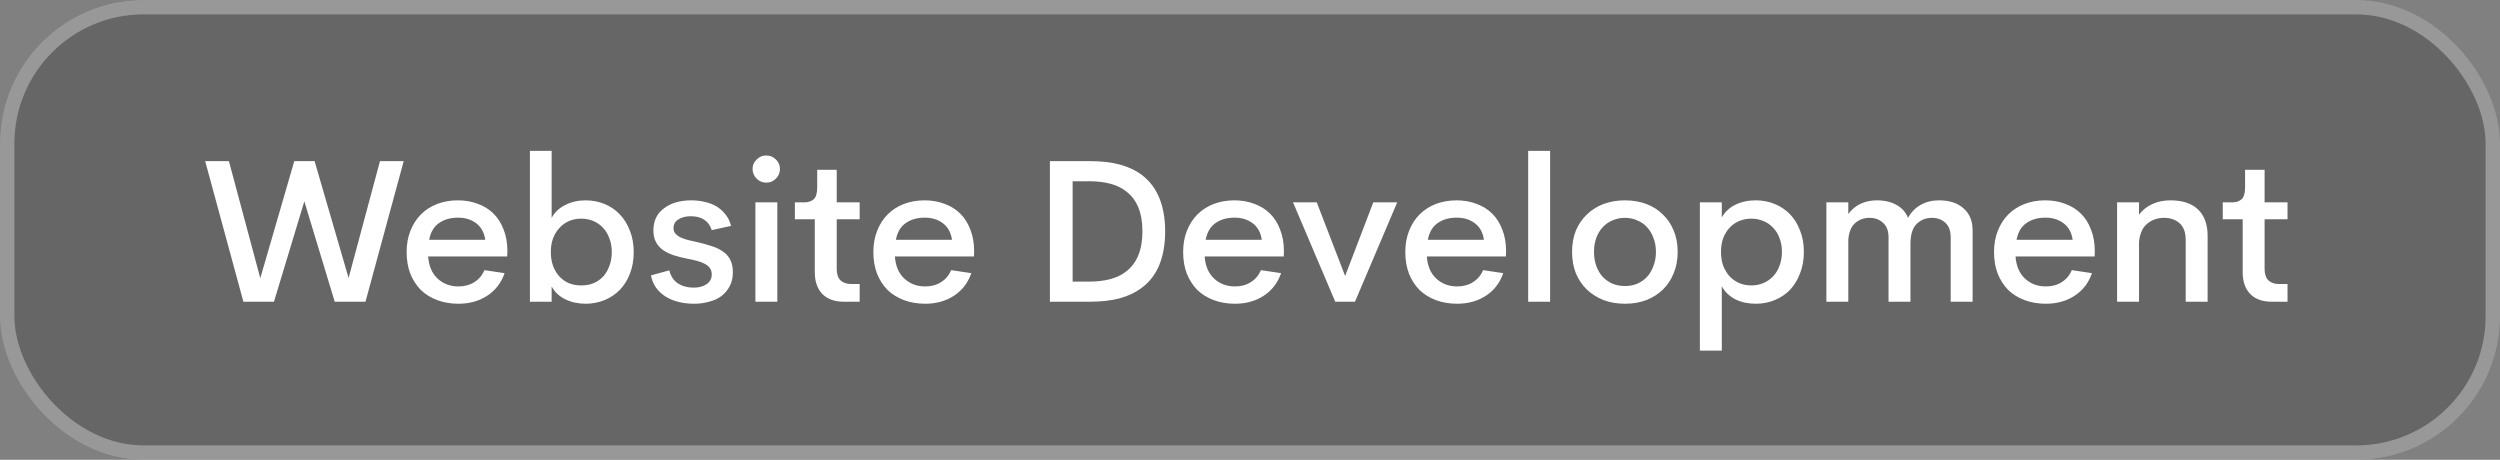 <svg xmlns="http://www.w3.org/2000/svg" width="174" height="32" viewBox="0 0 174 32" fill="none"><rect x="0" y="0" width="174" height="32" fill="#808080" stroke="none"/><rect width="174" height="32" rx="10" fill="black" fill-opacity="0.2"></rect><rect x="0.5" y="0.5" width="173" height="31" rx="9.5" stroke="white" stroke-opacity="0.33"></rect><path d="M26.446 11.214H28.098L25.438 21H23.296L21.182 14.014L19.068 21H16.94L14.28 11.214H15.932L18.116 19.362L20.482 11.214H21.896L24.262 19.348L26.446 11.214ZM35.301 17.85H29.799C29.846 18.513 30.066 19.026 30.457 19.39C30.849 19.754 31.335 19.936 31.913 19.936C32.334 19.936 32.697 19.838 33.005 19.642C33.323 19.446 33.561 19.166 33.719 18.802L35.12 19.012C34.886 19.684 34.485 20.207 33.916 20.58C33.346 20.953 32.679 21.14 31.913 21.14C31.372 21.14 30.878 21.056 30.43 20.888C29.982 20.72 29.599 20.482 29.282 20.174C28.974 19.857 28.731 19.479 28.553 19.04C28.386 18.592 28.302 18.093 28.302 17.542C28.302 16.991 28.39 16.497 28.567 16.058C28.745 15.61 28.988 15.232 29.296 14.924C29.613 14.607 29.991 14.364 30.43 14.196C30.868 14.028 31.349 13.944 31.872 13.944C32.366 13.944 32.824 14.023 33.243 14.182C33.663 14.331 34.028 14.555 34.336 14.854C34.644 15.153 34.882 15.526 35.05 15.974C35.227 16.413 35.316 16.921 35.316 17.5L35.301 17.85ZM31.886 15.148C31.354 15.148 30.91 15.274 30.555 15.526C30.201 15.769 29.972 16.156 29.869 16.688H33.776C33.701 16.184 33.491 15.801 33.145 15.54C32.8 15.279 32.38 15.148 31.886 15.148ZM40.76 13.944C41.226 13.944 41.665 14.028 42.076 14.196C42.486 14.364 42.841 14.607 43.14 14.924C43.438 15.232 43.672 15.61 43.84 16.058C44.017 16.497 44.106 16.991 44.106 17.542C44.106 18.102 44.017 18.606 43.84 19.054C43.672 19.493 43.438 19.866 43.14 20.174C42.841 20.482 42.486 20.72 42.076 20.888C41.665 21.056 41.226 21.14 40.76 21.14C40.237 21.14 39.766 21.037 39.346 20.832C38.926 20.627 38.608 20.328 38.394 19.936V21H36.882V10.5H38.394V15.162C38.608 14.77 38.926 14.471 39.346 14.266C39.766 14.051 40.237 13.944 40.76 13.944ZM40.452 19.866C40.76 19.866 41.044 19.815 41.306 19.712C41.567 19.6 41.791 19.446 41.978 19.25C42.164 19.045 42.309 18.797 42.412 18.508C42.524 18.219 42.58 17.897 42.58 17.542C42.58 17.187 42.524 16.87 42.412 16.59C42.309 16.301 42.164 16.058 41.978 15.862C41.791 15.657 41.567 15.498 41.306 15.386C41.044 15.274 40.76 15.218 40.452 15.218C40.144 15.218 39.859 15.274 39.598 15.386C39.346 15.498 39.126 15.657 38.94 15.862C38.753 16.058 38.604 16.301 38.492 16.59C38.389 16.87 38.338 17.187 38.338 17.542C38.338 17.897 38.389 18.219 38.492 18.508C38.604 18.797 38.753 19.045 38.94 19.25C39.126 19.446 39.346 19.6 39.598 19.712C39.859 19.815 40.144 19.866 40.452 19.866ZM48.319 21.14C47.927 21.14 47.563 21.098 47.227 21.014C46.891 20.93 46.587 20.804 46.317 20.636C46.055 20.468 45.836 20.263 45.659 20.02C45.481 19.768 45.365 19.483 45.309 19.166L46.583 18.816C46.685 19.227 46.886 19.53 47.185 19.726C47.493 19.922 47.857 20.02 48.277 20.02C48.641 20.02 48.939 19.941 49.173 19.782C49.415 19.623 49.537 19.395 49.537 19.096C49.537 18.909 49.49 18.76 49.397 18.648C49.313 18.527 49.191 18.429 49.033 18.354C48.883 18.27 48.711 18.205 48.515 18.158C48.319 18.102 48.113 18.055 47.899 18.018C47.553 17.953 47.231 17.873 46.933 17.78C46.643 17.687 46.387 17.565 46.163 17.416C45.948 17.267 45.78 17.08 45.659 16.856C45.537 16.632 45.477 16.357 45.477 16.03C45.477 15.377 45.719 14.868 46.205 14.504C46.69 14.131 47.329 13.944 48.123 13.944C48.449 13.944 48.762 13.981 49.061 14.056C49.369 14.121 49.644 14.229 49.887 14.378C50.129 14.527 50.335 14.714 50.503 14.938C50.68 15.153 50.806 15.414 50.881 15.722L49.537 16.016C49.434 15.689 49.257 15.447 49.005 15.288C48.762 15.129 48.454 15.05 48.081 15.05C47.726 15.05 47.437 15.125 47.213 15.274C46.989 15.414 46.877 15.615 46.877 15.876C46.877 16.025 46.919 16.151 47.003 16.254C47.096 16.357 47.213 16.445 47.353 16.52C47.502 16.585 47.675 16.646 47.871 16.702C48.067 16.749 48.272 16.795 48.487 16.842C48.86 16.926 49.201 17.019 49.509 17.122C49.817 17.215 50.083 17.341 50.307 17.5C50.531 17.649 50.703 17.841 50.825 18.074C50.946 18.307 51.007 18.601 51.007 18.956C51.007 19.329 50.932 19.651 50.783 19.922C50.643 20.193 50.451 20.421 50.209 20.608C49.966 20.785 49.681 20.916 49.355 21C49.028 21.093 48.683 21.14 48.319 21.14ZM53.332 12.712C53.071 12.712 52.847 12.619 52.66 12.432C52.474 12.245 52.38 12.021 52.38 11.76C52.38 11.499 52.474 11.279 52.66 11.102C52.847 10.915 53.071 10.822 53.332 10.822C53.594 10.822 53.818 10.915 54.004 11.102C54.191 11.279 54.284 11.499 54.284 11.76C54.284 12.021 54.191 12.245 54.004 12.432C53.818 12.619 53.594 12.712 53.332 12.712ZM52.576 21V14.084H54.102V21H52.576ZM58.726 21C58.082 21 57.582 20.818 57.228 20.454C56.882 20.09 56.71 19.586 56.71 18.942V15.26H55.324V14.084H55.982C56.252 14.084 56.467 14.014 56.626 13.874C56.794 13.734 56.878 13.454 56.878 13.034V11.816H58.236V14.084H59.832V15.26H58.236V18.718C58.236 19.073 58.324 19.339 58.502 19.516C58.688 19.684 58.931 19.768 59.23 19.768H59.832V21H58.726ZM67.786 17.85H62.284C62.331 18.513 62.55 19.026 62.942 19.39C63.334 19.754 63.819 19.936 64.398 19.936C64.818 19.936 65.182 19.838 65.49 19.642C65.807 19.446 66.045 19.166 66.204 18.802L67.604 19.012C67.371 19.684 66.969 20.207 66.4 20.58C65.831 20.953 65.163 21.14 64.398 21.14C63.857 21.14 63.362 21.056 62.914 20.888C62.466 20.72 62.083 20.482 61.766 20.174C61.458 19.857 61.215 19.479 61.038 19.04C60.87 18.592 60.786 18.093 60.786 17.542C60.786 16.991 60.875 16.497 61.052 16.058C61.229 15.61 61.472 15.232 61.78 14.924C62.097 14.607 62.475 14.364 62.914 14.196C63.353 14.028 63.833 13.944 64.356 13.944C64.851 13.944 65.308 14.023 65.728 14.182C66.148 14.331 66.512 14.555 66.82 14.854C67.128 15.153 67.366 15.526 67.534 15.974C67.711 16.413 67.8 16.921 67.8 17.5L67.786 17.85ZM64.37 15.148C63.838 15.148 63.395 15.274 63.04 15.526C62.685 15.769 62.457 16.156 62.354 16.688H66.26C66.185 16.184 65.975 15.801 65.63 15.54C65.285 15.279 64.865 15.148 64.37 15.148ZM73.073 21V11.214H75.803C76.643 11.214 77.352 11.293 77.931 11.452C78.519 11.611 79.023 11.844 79.443 12.152C80.003 12.572 80.418 13.113 80.689 13.776C80.959 14.439 81.095 15.213 81.095 16.1C81.095 16.996 80.959 17.775 80.689 18.438C80.418 19.101 80.003 19.637 79.443 20.048C79.023 20.365 78.519 20.603 77.931 20.762C77.352 20.921 76.643 21 75.803 21H73.073ZM74.655 19.6H75.789C76.899 19.6 77.749 19.376 78.337 18.928C79.121 18.349 79.513 17.407 79.513 16.1C79.513 14.793 79.121 13.855 78.337 13.286C77.749 12.838 76.899 12.614 75.789 12.614H74.655V19.6ZM89.347 17.85H83.844C83.891 18.513 84.111 19.026 84.502 19.39C84.894 19.754 85.38 19.936 85.959 19.936C86.379 19.936 86.743 19.838 87.05 19.642C87.368 19.446 87.606 19.166 87.764 18.802L89.165 19.012C88.931 19.684 88.53 20.207 87.96 20.58C87.391 20.953 86.724 21.14 85.959 21.14C85.417 21.14 84.922 21.056 84.475 20.888C84.026 20.72 83.644 20.482 83.326 20.174C83.019 19.857 82.776 19.479 82.599 19.04C82.43 18.592 82.347 18.093 82.347 17.542C82.347 16.991 82.435 16.497 82.612 16.058C82.79 15.61 83.032 15.232 83.341 14.924C83.658 14.607 84.036 14.364 84.475 14.196C84.913 14.028 85.394 13.944 85.916 13.944C86.411 13.944 86.868 14.023 87.288 14.182C87.709 14.331 88.073 14.555 88.38 14.854C88.689 15.153 88.927 15.526 89.094 15.974C89.272 16.413 89.361 16.921 89.361 17.5L89.347 17.85ZM85.93 15.148C85.398 15.148 84.955 15.274 84.6 15.526C84.246 15.769 84.017 16.156 83.915 16.688H87.82C87.746 16.184 87.536 15.801 87.191 15.54C86.845 15.279 86.425 15.148 85.93 15.148ZM95.581 14.084H97.246L94.306 21H92.934L89.995 14.084H91.647L93.621 19.208L95.581 14.084ZM104.809 17.85H99.307C99.354 18.513 99.573 19.026 99.965 19.39C100.357 19.754 100.843 19.936 101.421 19.936C101.841 19.936 102.205 19.838 102.513 19.642C102.831 19.446 103.069 19.166 103.227 18.802L104.627 19.012C104.394 19.684 103.993 20.207 103.423 20.58C102.854 20.953 102.187 21.14 101.421 21.14C100.88 21.14 100.385 21.056 99.937 20.888C99.489 20.72 99.107 20.482 98.789 20.174C98.481 19.857 98.239 19.479 98.061 19.04C97.893 18.592 97.809 18.093 97.809 17.542C97.809 16.991 97.898 16.497 98.075 16.058C98.253 15.61 98.495 15.232 98.803 14.924C99.121 14.607 99.499 14.364 99.937 14.196C100.376 14.028 100.857 13.944 101.379 13.944C101.874 13.944 102.331 14.023 102.751 14.182C103.171 14.331 103.535 14.555 103.843 14.854C104.151 15.153 104.389 15.526 104.557 15.974C104.735 16.413 104.823 16.921 104.823 17.5L104.809 17.85ZM101.393 15.148C100.861 15.148 100.418 15.274 100.063 15.526C99.709 15.769 99.48 16.156 99.377 16.688H103.283C103.209 16.184 102.999 15.801 102.653 15.54C102.308 15.279 101.888 15.148 101.393 15.148ZM106.361 21V10.5H107.888V21H106.361ZM113.098 21.14C112.557 21.14 112.062 21.056 111.614 20.888C111.166 20.711 110.779 20.468 110.452 20.16C110.126 19.843 109.869 19.465 109.682 19.026C109.505 18.578 109.416 18.079 109.416 17.528C109.416 16.977 109.505 16.483 109.682 16.044C109.869 15.605 110.126 15.232 110.452 14.924C110.779 14.607 111.166 14.364 111.614 14.196C112.062 14.028 112.557 13.944 113.098 13.944C113.64 13.944 114.134 14.028 114.582 14.196C115.03 14.364 115.413 14.607 115.73 14.924C116.057 15.232 116.309 15.605 116.486 16.044C116.673 16.483 116.766 16.977 116.766 17.528C116.766 18.079 116.673 18.578 116.486 19.026C116.309 19.465 116.057 19.843 115.73 20.16C115.413 20.468 115.03 20.711 114.582 20.888C114.134 21.056 113.64 21.14 113.098 21.14ZM113.098 19.908C113.416 19.908 113.705 19.852 113.966 19.74C114.237 19.619 114.466 19.455 114.652 19.25C114.839 19.035 114.984 18.783 115.086 18.494C115.198 18.205 115.254 17.883 115.254 17.528C115.254 17.183 115.198 16.865 115.086 16.576C114.984 16.287 114.839 16.039 114.652 15.834C114.466 15.619 114.237 15.456 113.966 15.344C113.705 15.223 113.416 15.162 113.098 15.162C112.781 15.162 112.487 15.223 112.216 15.344C111.955 15.456 111.726 15.619 111.53 15.834C111.344 16.039 111.199 16.287 111.096 16.576C110.994 16.865 110.942 17.183 110.942 17.528C110.942 17.883 110.994 18.205 111.096 18.494C111.199 18.783 111.344 19.035 111.53 19.25C111.726 19.455 111.955 19.619 112.216 19.74C112.487 19.852 112.781 19.908 113.098 19.908ZM122.203 13.944C122.669 13.944 123.108 14.028 123.519 14.196C123.929 14.364 124.284 14.602 124.583 14.91C124.881 15.218 125.115 15.596 125.283 16.044C125.46 16.483 125.549 16.977 125.549 17.528C125.549 18.079 125.46 18.578 125.283 19.026C125.115 19.474 124.881 19.857 124.583 20.174C124.284 20.482 123.929 20.72 123.519 20.888C123.108 21.056 122.669 21.14 122.203 21.14C121.671 21.14 121.195 21.037 120.775 20.832C120.364 20.617 120.051 20.314 119.837 19.922V24.402H118.311V14.084H119.837V15.134C120.051 14.751 120.364 14.457 120.775 14.252C121.195 14.047 121.671 13.944 122.203 13.944ZM121.895 19.866C122.203 19.866 122.483 19.81 122.735 19.698C122.996 19.586 123.22 19.432 123.407 19.236C123.603 19.031 123.752 18.783 123.855 18.494C123.967 18.205 124.023 17.883 124.023 17.528C124.023 17.173 123.967 16.856 123.855 16.576C123.752 16.287 123.603 16.044 123.407 15.848C123.22 15.643 122.996 15.489 122.735 15.386C122.483 15.274 122.203 15.218 121.895 15.218C121.587 15.218 121.302 15.274 121.041 15.386C120.789 15.489 120.569 15.643 120.383 15.848C120.196 16.044 120.047 16.287 119.935 16.576C119.832 16.856 119.781 17.173 119.781 17.528C119.781 17.883 119.832 18.205 119.935 18.494C120.047 18.783 120.196 19.031 120.383 19.236C120.569 19.432 120.789 19.586 121.041 19.698C121.302 19.81 121.587 19.866 121.895 19.866ZM134.956 13.944C135.684 13.944 136.253 14.131 136.664 14.504C137.084 14.868 137.294 15.377 137.294 16.03V21H135.768V16.52C135.768 16.072 135.646 15.736 135.404 15.512C135.161 15.279 134.844 15.162 134.452 15.162C134.041 15.162 133.691 15.302 133.402 15.582C133.112 15.862 132.968 16.333 132.968 16.996V21H131.442V16.52C131.442 16.072 131.316 15.736 131.064 15.512C130.821 15.279 130.504 15.162 130.112 15.162C129.729 15.162 129.398 15.283 129.118 15.526C128.847 15.759 128.688 16.142 128.642 16.674V21H127.116V14.084H128.642V14.896C128.856 14.597 129.132 14.364 129.468 14.196C129.813 14.028 130.2 13.944 130.63 13.944C131.171 13.944 131.628 14.051 132.002 14.266C132.375 14.471 132.641 14.77 132.8 15.162C133.014 14.77 133.304 14.471 133.668 14.266C134.041 14.051 134.47 13.944 134.956 13.944ZM145.784 17.85H140.282C140.329 18.513 140.548 19.026 140.94 19.39C141.332 19.754 141.817 19.936 142.396 19.936C142.816 19.936 143.18 19.838 143.488 19.642C143.805 19.446 144.043 19.166 144.202 18.802L145.602 19.012C145.369 19.684 144.967 20.207 144.398 20.58C143.829 20.953 143.161 21.14 142.396 21.14C141.855 21.14 141.36 21.056 140.912 20.888C140.464 20.72 140.081 20.482 139.764 20.174C139.456 19.857 139.213 19.479 139.036 19.04C138.868 18.592 138.784 18.093 138.784 17.542C138.784 16.991 138.873 16.497 139.05 16.058C139.227 15.61 139.47 15.232 139.778 14.924C140.095 14.607 140.473 14.364 140.912 14.196C141.351 14.028 141.831 13.944 142.354 13.944C142.849 13.944 143.306 14.023 143.726 14.182C144.146 14.331 144.51 14.555 144.818 14.854C145.126 15.153 145.364 15.526 145.532 15.974C145.709 16.413 145.798 16.921 145.798 17.5L145.784 17.85ZM142.368 15.148C141.836 15.148 141.393 15.274 141.038 15.526C140.683 15.769 140.455 16.156 140.352 16.688H144.258C144.183 16.184 143.973 15.801 143.628 15.54C143.283 15.279 142.863 15.148 142.368 15.148ZM151.06 13.944C151.909 13.944 152.553 14.159 152.992 14.588C153.431 15.017 153.65 15.624 153.65 16.408V21H152.124V16.702C152.124 16.179 151.984 15.792 151.704 15.54C151.424 15.288 151.06 15.162 150.612 15.162C150.164 15.162 149.777 15.297 149.45 15.568C149.123 15.829 148.932 16.254 148.876 16.842V21H147.35V14.084H148.876V14.938C149.119 14.621 149.422 14.378 149.786 14.21C150.159 14.033 150.584 13.944 151.06 13.944ZM158.106 21C157.462 21 156.963 20.818 156.608 20.454C156.263 20.09 156.09 19.586 156.09 18.942V15.26H154.704V14.084H155.362C155.633 14.084 155.848 14.014 156.006 13.874C156.174 13.734 156.258 13.454 156.258 13.034V11.816H157.616V14.084H159.212V15.26H157.616V18.718C157.616 19.073 157.705 19.339 157.882 19.516C158.069 19.684 158.312 19.768 158.61 19.768H159.212V21H158.106Z" fill="white"></path></svg>